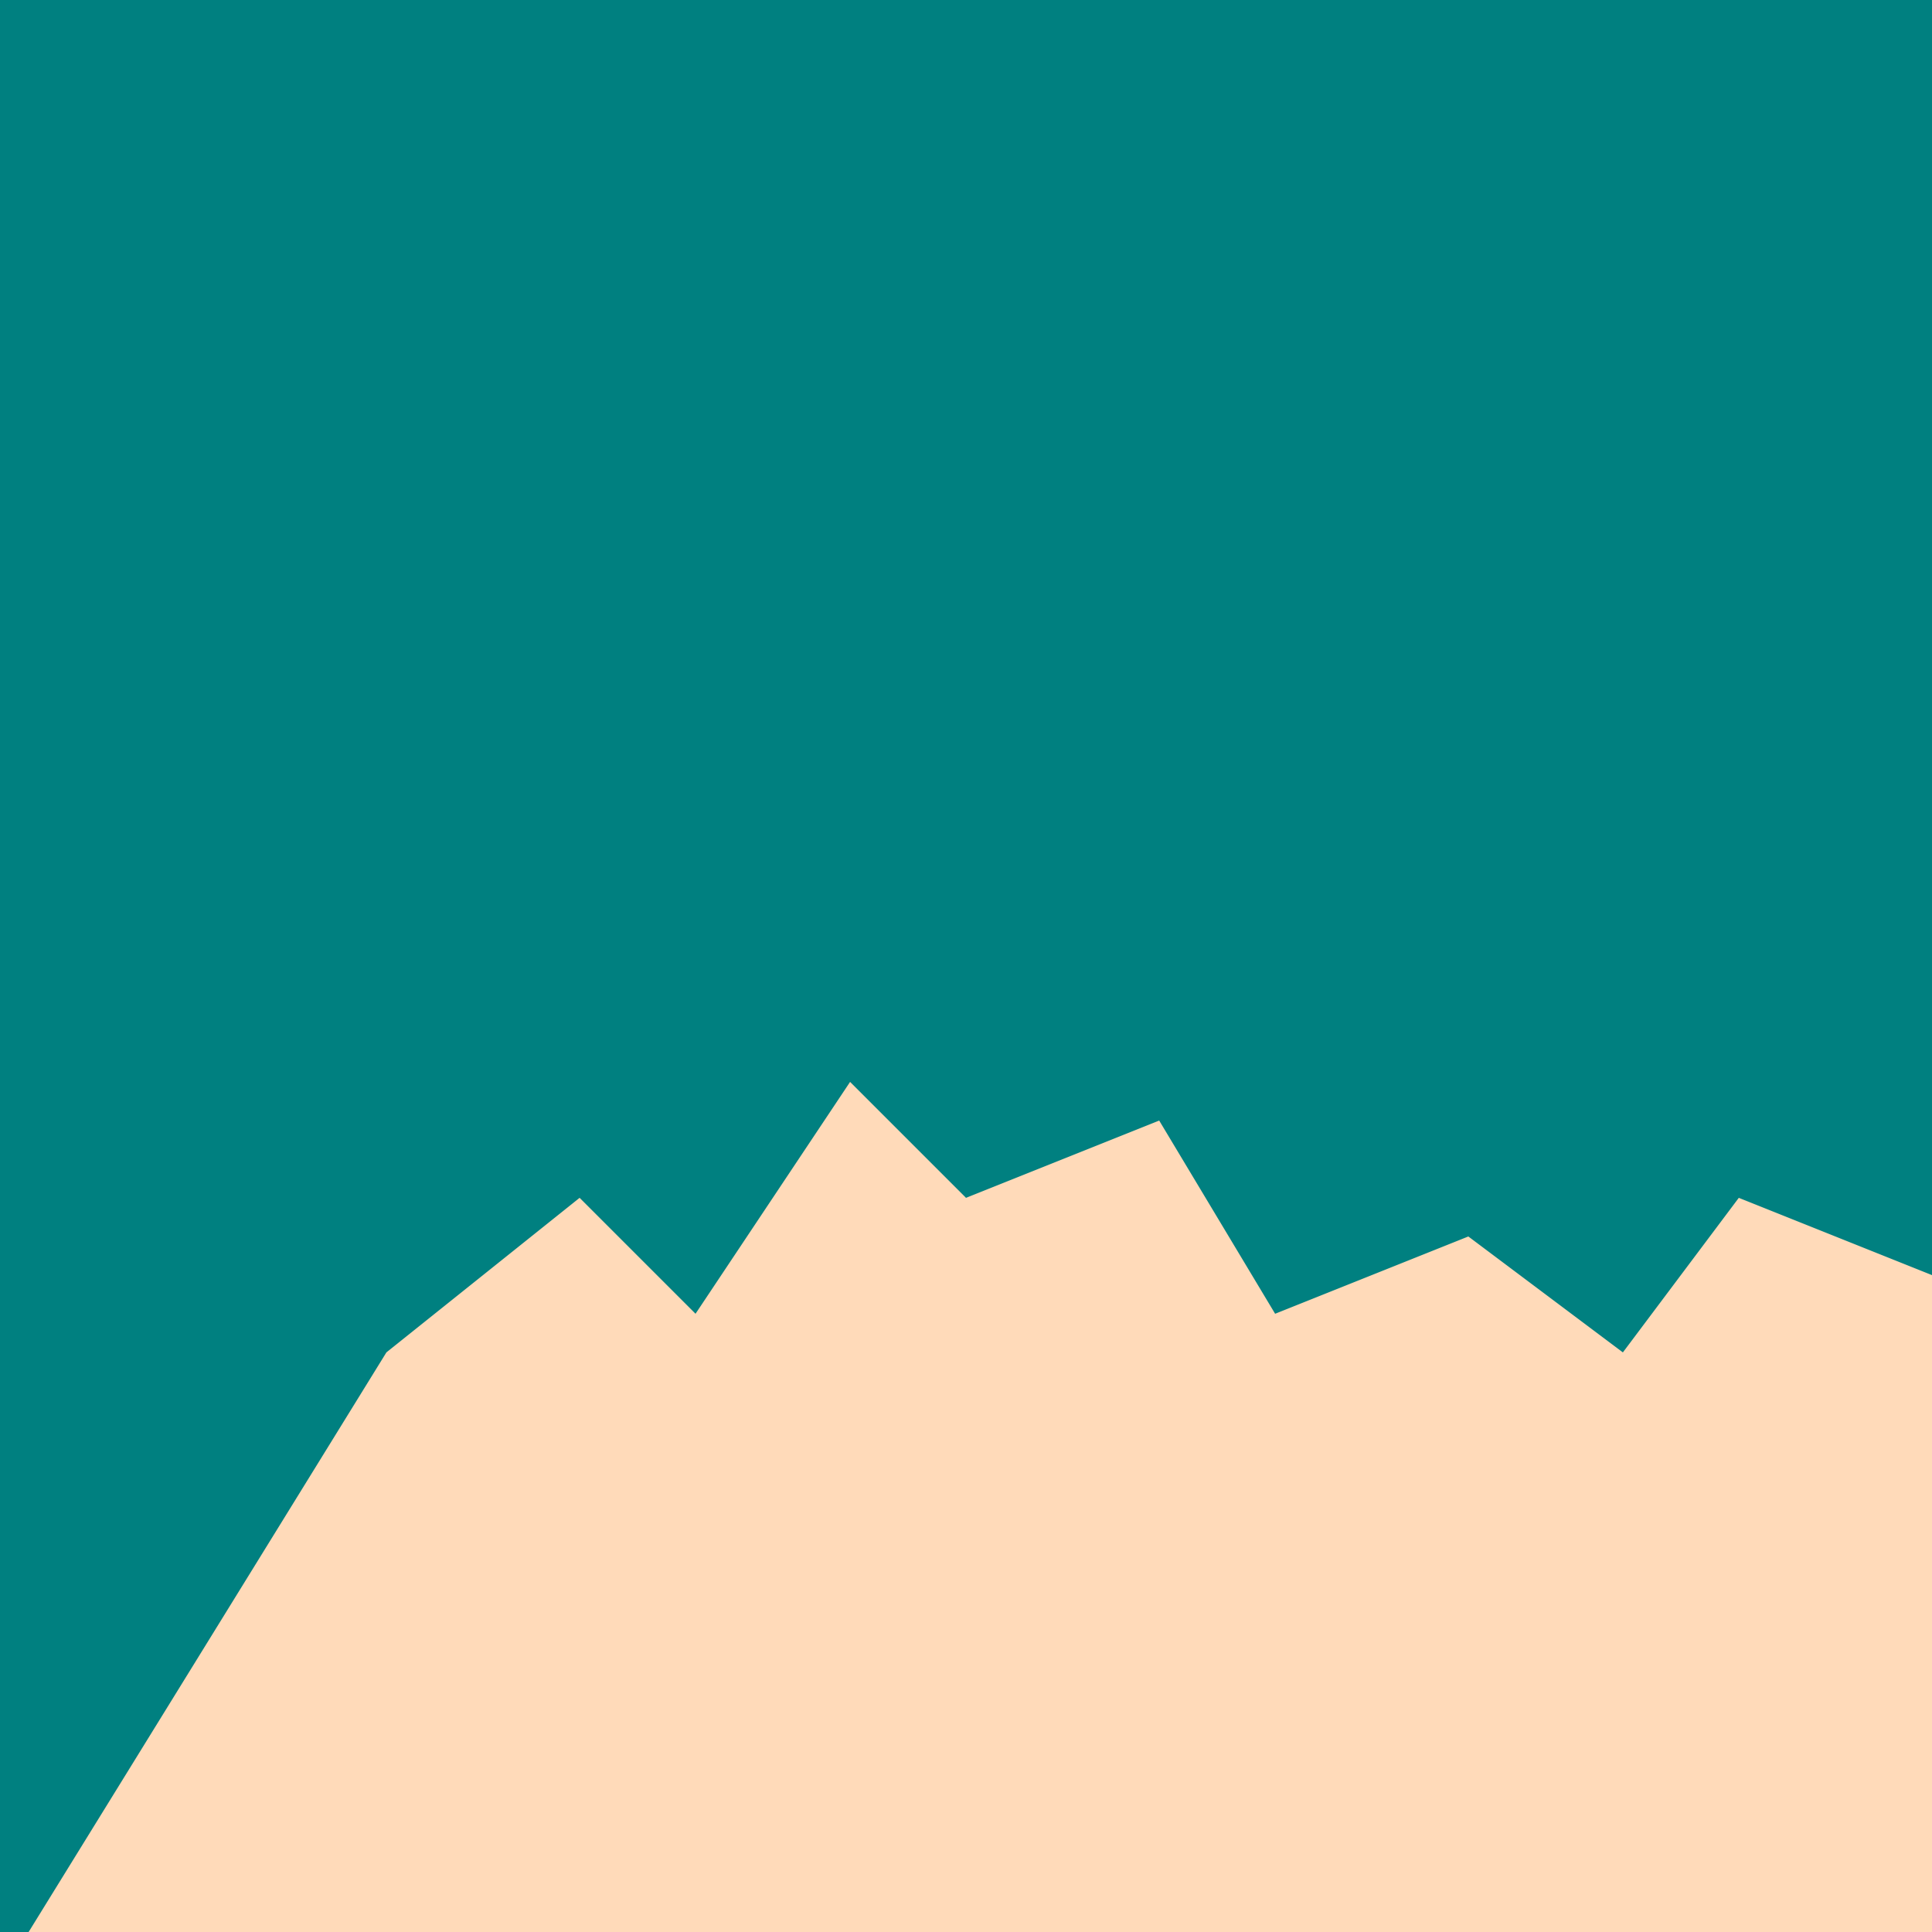 <!--

Generated by DrawGPT.
Free, open source, AI generated images in SVG, PNG, and HTML Canvas format.
https://drawgpt.ai

Created: 2023-09-26T03:46:08.343Z
Link: https://drawgpt.ai/prompt/20655/

-->
<svg xmlns="http://www.w3.org/2000/svg" xmlns:xlink="http://www.w3.org/1999/xlink" width="500" height="500"><defs/><g><rect fill="#008080" stroke="none" x="0" y="0" width="512" height="512"/><path fill="#FFDAB9" stroke="none" paint-order="stroke fill markers" d=" M 100 350 L 150 310 L 180 340 L 220 280 L 250 310 L 300 290 L 330 340 L 380 320 L 420 350 L 450 310 L 500 330 L 500 512 L 0 512 Z"/><path fill="none" stroke="none"/></g></svg>